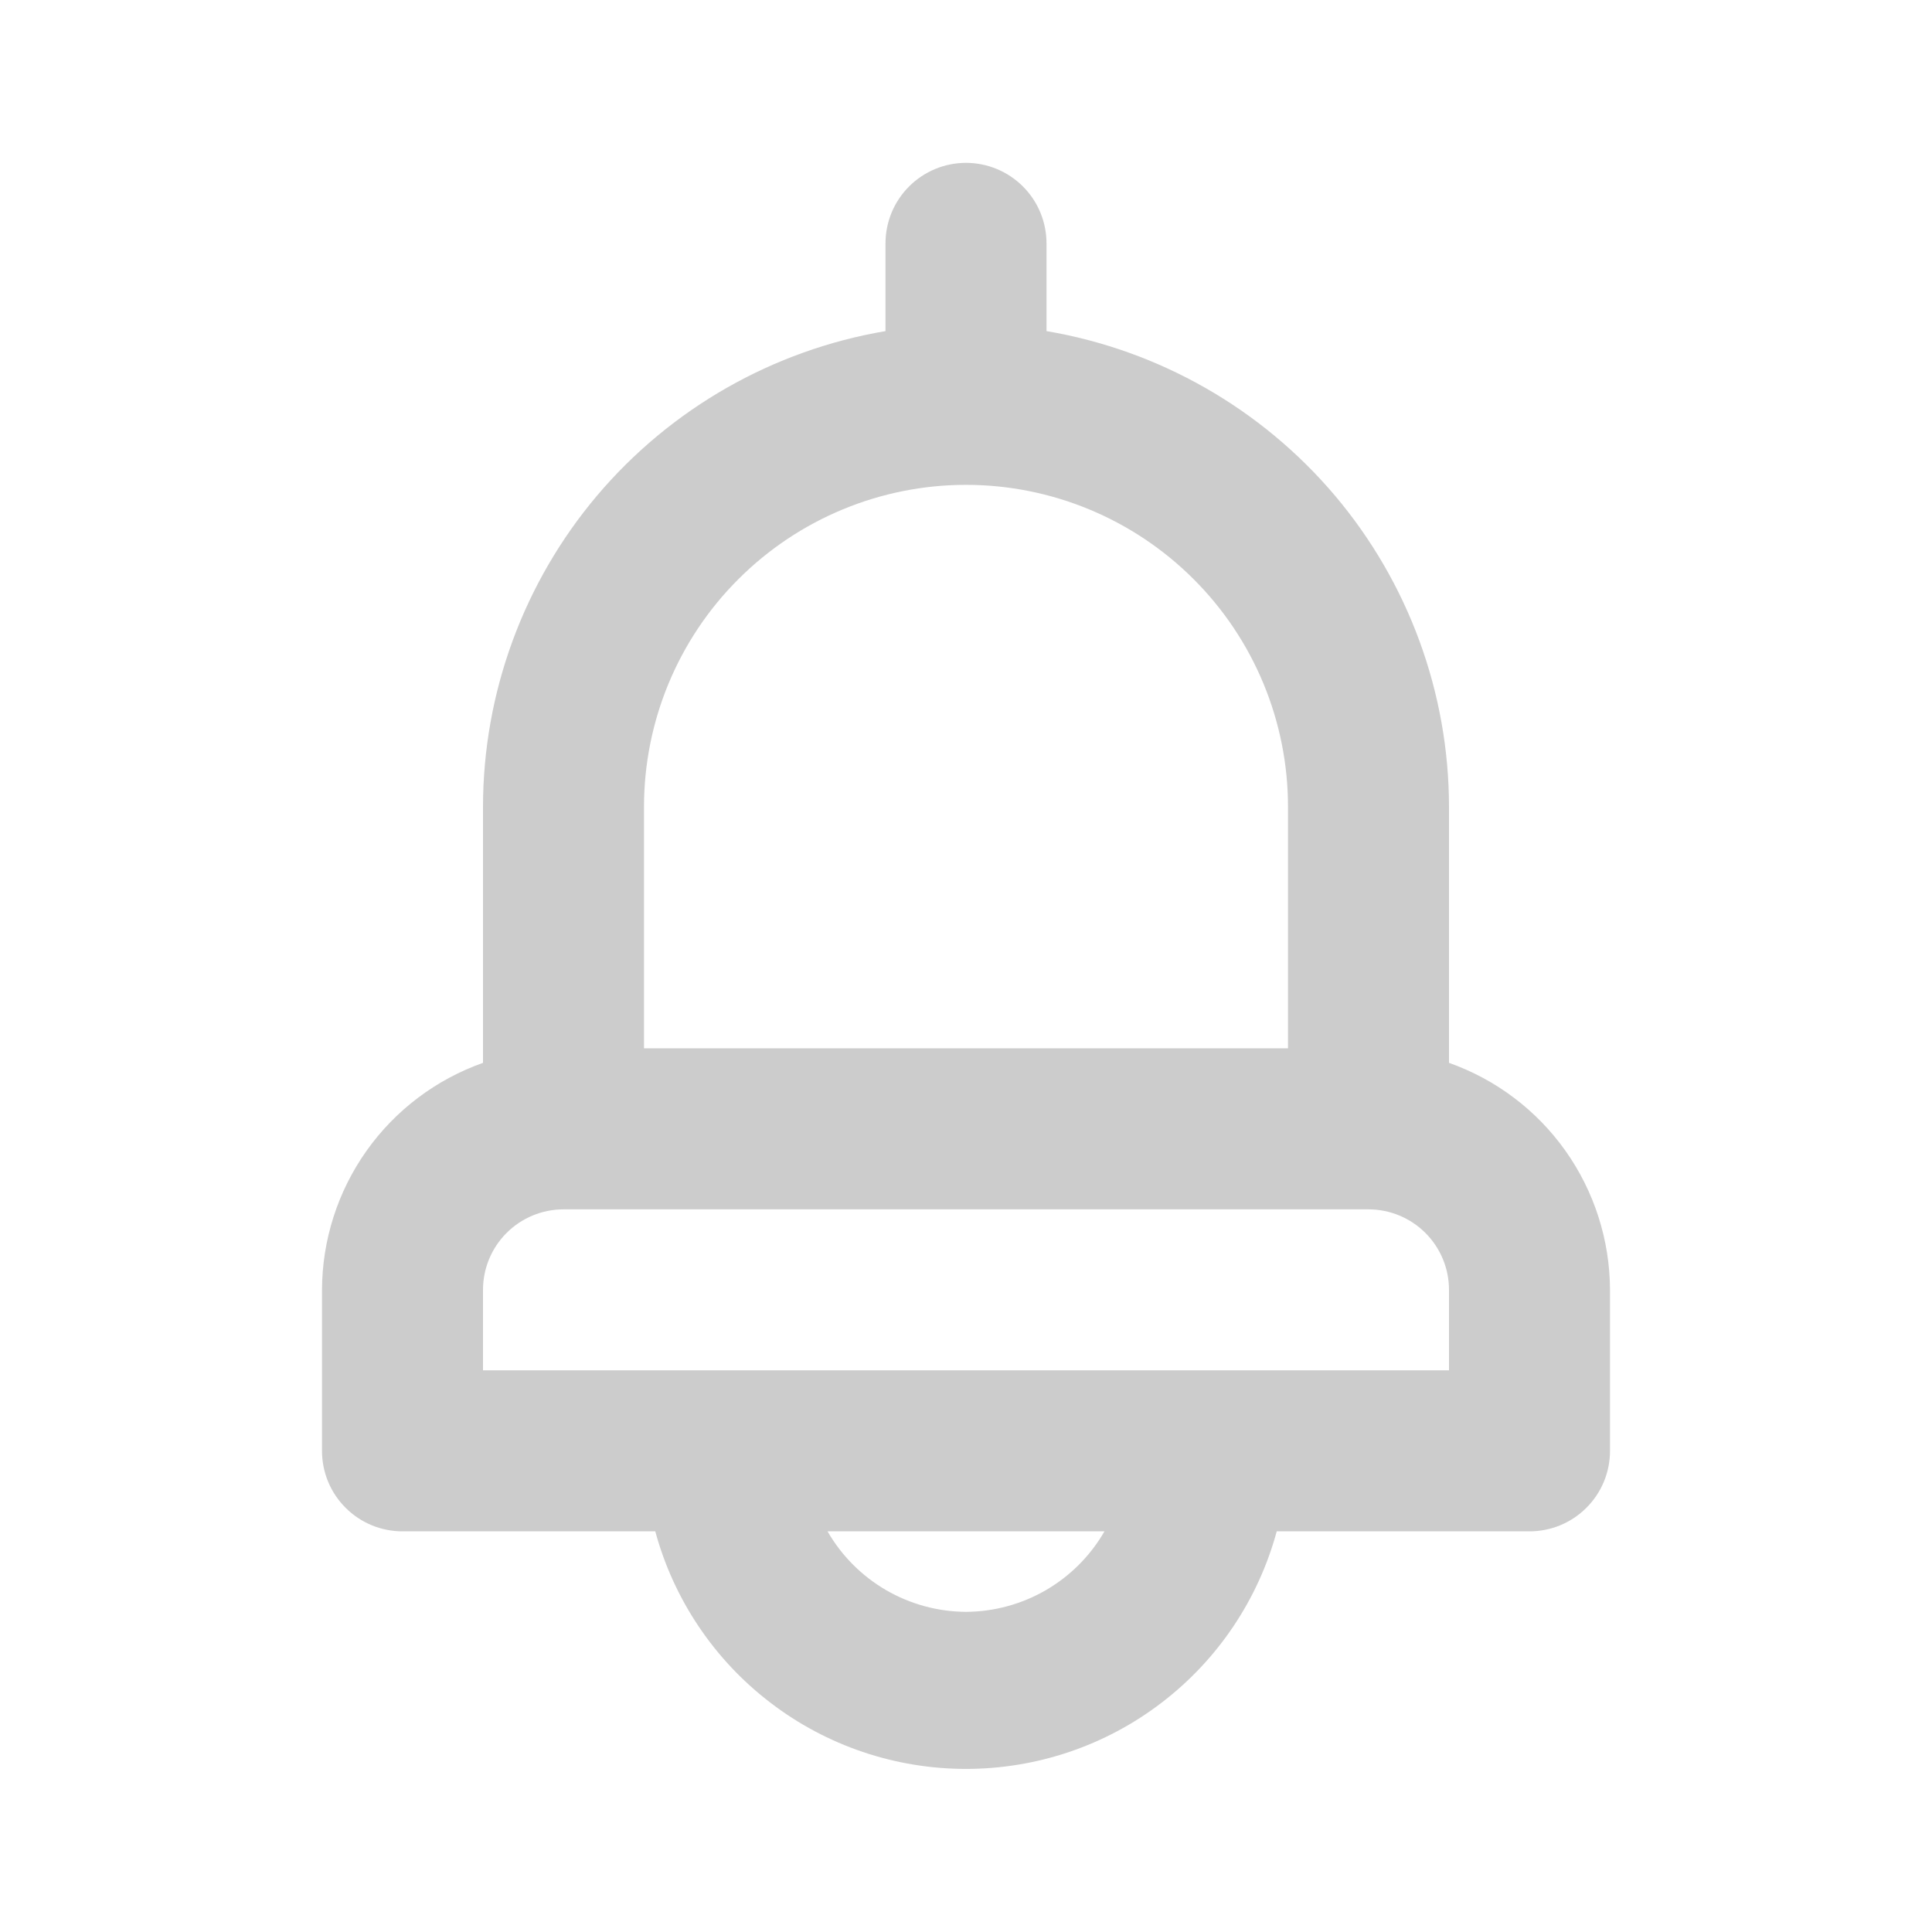 <svg width="24" height="24" viewBox="0 0 24 24" fill="none" xmlns="http://www.w3.org/2000/svg">
<g id="24px icons">
<path id="Vector" d="M18 13.203V10.023C17.999 8.607 17.496 7.236 16.581 6.154C15.665 5.073 14.397 4.35 13 4.113V3.023C13 2.758 12.895 2.504 12.707 2.316C12.52 2.129 12.265 2.023 12 2.023C11.735 2.023 11.48 2.129 11.293 2.316C11.105 2.504 11 2.758 11 3.023V4.113C9.603 4.35 8.335 5.073 7.419 6.154C6.504 7.236 6.001 8.607 6 10.023V13.203C5.416 13.41 4.911 13.791 4.553 14.296C4.195 14.801 4.002 15.405 4 16.023V18.023C4 18.289 4.105 18.543 4.293 18.73C4.48 18.918 4.735 19.023 5 19.023H8.14C8.37 19.871 8.873 20.619 9.571 21.152C10.268 21.686 11.122 21.974 12 21.974C12.878 21.974 13.732 21.686 14.429 21.152C15.127 20.619 15.63 19.871 15.86 19.023H19C19.265 19.023 19.52 18.918 19.707 18.73C19.895 18.543 20 18.289 20 18.023V16.023C19.998 15.405 19.805 14.801 19.447 14.296C19.089 13.791 18.584 13.41 18 13.203ZM8 10.023C8 8.963 8.421 7.945 9.172 7.195C9.922 6.445 10.939 6.023 12 6.023C13.061 6.023 14.078 6.445 14.828 7.195C15.579 7.945 16 8.963 16 10.023V13.023H8V10.023ZM12 20.023C11.651 20.021 11.309 19.928 11.007 19.753C10.705 19.577 10.454 19.326 10.28 19.023H13.72C13.546 19.326 13.295 19.577 12.993 19.753C12.691 19.928 12.349 20.021 12 20.023ZM18 17.023H6V16.023C6 15.758 6.105 15.504 6.293 15.316C6.48 15.129 6.735 15.023 7 15.023H17C17.265 15.023 17.52 15.129 17.707 15.316C17.895 15.504 18 15.758 18 16.023V17.023Z" fill="#CCCCCC"/>
</g>
</svg>
